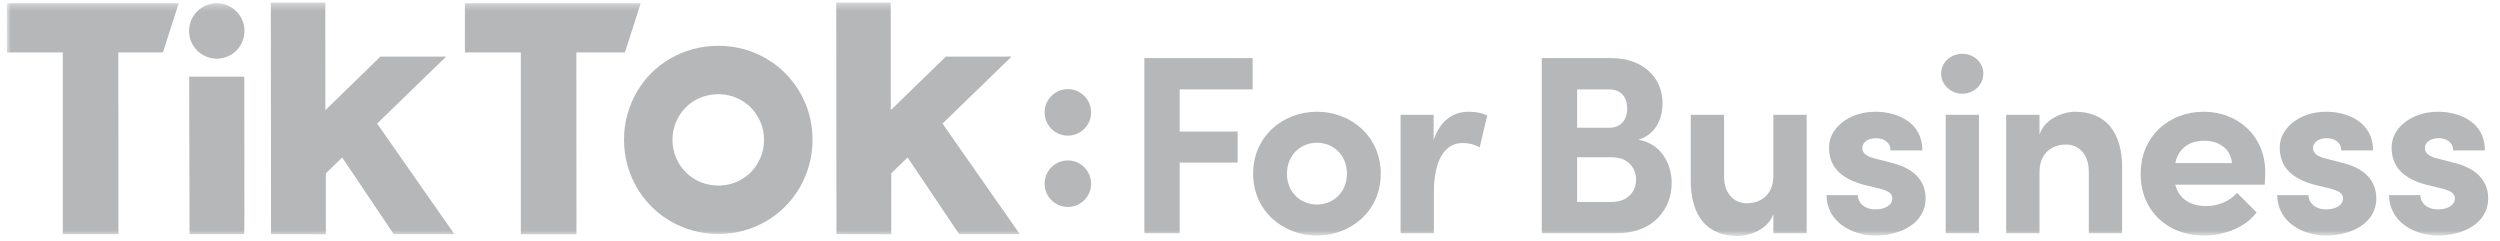 <svg xmlns="http://www.w3.org/2000/svg" width="342" height="33" viewBox="0 0 342 33" fill="none"><mask id="mask0_713_1054" style="mask-type:luminance" maskUnits="userSpaceOnUse" x="0" y="0" width="342" height="33"><path d="M341.595 0.356H0.937V32.292H341.595V0.356Z" fill="white"></path></mask><g mask="url(#mask0_713_1054)"><path fill-rule="evenodd" clip-rule="evenodd" d="M149.263 15.375C149.263 17.132 147.839 18.556 146.082 18.556C144.326 18.556 142.902 17.132 142.902 15.375C142.902 13.619 144.326 12.195 146.082 12.195C147.839 12.195 149.263 13.619 149.263 15.375Z" fill="#B5B7B9"></path><path fill-rule="evenodd" clip-rule="evenodd" d="M149.263 25.13C149.263 26.886 147.839 28.31 146.082 28.31C144.326 28.31 142.902 26.886 142.902 25.13C142.902 23.373 144.326 21.949 146.082 21.949C147.839 21.949 149.263 23.373 149.263 25.13Z" fill="#B5B7B9"></path><path fill-rule="evenodd" clip-rule="evenodd" d="M0.937 0.446H1.83H24.447L22.287 7.173L16.188 7.17L16.202 30.626L16.201 32.033H8.588V31.55V7.17H1.834L0.942 7.184L0.937 0.446Z" fill="#B5B7B9"></path><path fill-rule="evenodd" clip-rule="evenodd" d="M63.596 0.445H64.489H87.65L85.491 7.171L78.847 7.168L78.862 30.625L78.859 32.048H71.248C71.248 32.048 71.248 31.809 71.248 31.549V7.168H64.492L63.6 7.183L63.596 0.445Z" fill="#B5B7B9"></path><path fill-rule="evenodd" clip-rule="evenodd" d="M25.882 11.179V10.492H33.419L33.422 11.179L33.434 30.049L33.41 32.031H25.926V30.956L25.882 11.179Z" fill="#B5B7B9"></path><path fill-rule="evenodd" clip-rule="evenodd" d="M37.048 1.845V0.356H38.551H43.245H44.503V1.65L44.51 15.068L52.039 7.746L61.026 7.747L51.589 16.905L62.16 32.031H53.864L46.809 21.543L44.574 23.713L44.576 32.047L37.078 32.031V31.357L37.048 1.845Z" fill="#B5B7B9"></path><path fill-rule="evenodd" clip-rule="evenodd" d="M114.397 1.845V0.356H115.9H120.594H121.852V1.65L121.859 15.068L129.388 7.746L138.376 7.747L128.937 16.905L139.509 32.031H131.213L124.158 21.543L121.923 23.713L121.926 32.047L114.427 32.031V31.357L114.397 1.845Z" fill="#B5B7B9"></path><path fill-rule="evenodd" clip-rule="evenodd" d="M104.296 20.811C104.146 21.348 103.938 21.847 103.668 22.31C103.397 22.774 103.074 23.193 102.696 23.572C102.317 23.949 101.895 24.274 101.433 24.543C100.969 24.814 100.471 25.02 99.939 25.166C99.483 25.292 99.007 25.36 98.515 25.379C98.543 25.379 98.569 25.379 98.595 25.38C98.541 25.382 98.49 25.386 98.436 25.386C98.407 25.386 98.378 25.383 98.349 25.383C98.325 25.383 98.3 25.386 98.276 25.386C97.924 25.386 97.582 25.356 97.246 25.302C97.025 25.268 96.805 25.224 96.591 25.166C96.055 25.02 95.553 24.814 95.089 24.543C94.625 24.274 94.203 23.949 93.824 23.572C93.447 23.193 93.122 22.774 92.851 22.31C92.581 21.847 92.37 21.348 92.221 20.811C92.071 20.274 91.997 19.715 91.996 19.131C91.996 18.547 92.069 17.984 92.22 17.445C92.369 16.906 92.578 16.406 92.849 15.945C93.119 15.485 93.443 15.066 93.82 14.688C94.199 14.311 94.619 13.989 95.084 13.723C95.548 13.455 96.048 13.25 96.586 13.102C96.805 13.043 97.031 13 97.259 12.964C97.587 12.913 97.924 12.884 98.27 12.884C98.297 12.884 98.326 12.886 98.355 12.887C98.379 12.886 98.404 12.884 98.429 12.884C98.491 12.884 98.552 12.887 98.612 12.889L98.547 12.89C99.308 12.922 100.028 13.079 100.705 13.366C101.466 13.685 102.128 14.126 102.69 14.688C103.254 15.251 103.7 15.91 104.026 16.669C104.356 17.428 104.519 18.247 104.519 19.131C104.519 19.715 104.445 20.274 104.296 20.811ZM110.137 14.058C109.46 12.497 108.544 11.138 107.384 9.98C106.225 8.824 104.863 7.916 103.299 7.257C103.154 7.196 103.01 7.138 102.864 7.083C102.81 7.064 102.757 7.045 102.703 7.025C102.612 6.992 102.523 6.96 102.432 6.93C102.362 6.907 102.293 6.885 102.223 6.863C102.152 6.84 102.08 6.819 102.008 6.798C101.925 6.774 101.843 6.748 101.759 6.726C101.727 6.717 101.696 6.71 101.665 6.701C101.302 6.606 100.934 6.527 100.561 6.463C100.549 6.46 100.536 6.459 100.523 6.456C100.392 6.434 100.26 6.414 100.128 6.395C99.842 6.357 99.556 6.326 99.266 6.304C99.049 6.289 98.831 6.279 98.612 6.274C98.501 6.269 98.392 6.266 98.28 6.266C98.177 6.266 98.074 6.269 97.972 6.272C97.735 6.278 97.499 6.287 97.265 6.304C96.762 6.34 96.269 6.408 95.783 6.499C95.702 6.513 95.621 6.529 95.539 6.545C95.465 6.561 95.391 6.577 95.319 6.593C95.15 6.632 94.981 6.673 94.814 6.716C93.709 7.018 92.678 7.442 91.722 7.991C90.767 8.54 89.899 9.204 89.121 9.98C88.342 10.758 87.676 11.621 87.119 12.568C86.563 13.516 86.132 14.545 85.826 15.656C85.518 16.767 85.364 17.922 85.366 19.125C85.366 20.328 85.521 21.48 85.83 22.586C86.136 23.689 86.57 24.718 87.126 25.672C87.683 26.627 88.351 27.492 89.132 28.27C89.911 29.048 90.778 29.714 91.734 30.27C92.691 30.825 93.721 31.253 94.828 31.553C95.007 31.601 95.186 31.644 95.367 31.685C95.429 31.699 95.491 31.711 95.553 31.724C95.673 31.75 95.795 31.773 95.914 31.795C95.988 31.806 96.061 31.821 96.134 31.832C96.257 31.851 96.382 31.868 96.507 31.886C96.569 31.894 96.633 31.903 96.697 31.91C96.893 31.933 97.093 31.952 97.292 31.967C97.544 31.985 97.797 31.994 98.051 32C98.132 32.001 98.213 32.004 98.294 32.004C98.374 32.004 98.453 32.001 98.533 32C98.787 31.994 99.042 31.985 99.293 31.967C99.53 31.949 99.766 31.923 100 31.894C100.15 31.874 100.299 31.854 100.447 31.829C100.529 31.815 100.612 31.8 100.692 31.785C100.798 31.766 100.903 31.746 101.009 31.723C101.074 31.709 101.141 31.695 101.206 31.68C101.378 31.642 101.551 31.599 101.72 31.553C102.813 31.253 103.838 30.825 104.794 30.27C105.748 29.714 106.615 29.048 107.394 28.27C108.172 27.492 108.84 26.627 109.395 25.672C109.952 24.718 110.382 23.689 110.69 22.586C110.997 21.48 111.151 20.328 111.15 19.125C111.149 17.309 110.81 15.62 110.137 14.058Z" fill="#B5B7B9"></path><path fill-rule="evenodd" clip-rule="evenodd" d="M33.445 4.235C33.445 6.328 31.748 8.025 29.655 8.025C27.563 8.025 25.866 6.328 25.866 4.235C25.866 2.141 27.563 0.444 29.655 0.444C31.748 0.444 33.445 2.141 33.445 4.235Z" fill="#B5B7B9"></path><path fill-rule="evenodd" clip-rule="evenodd" d="M161.38 12.226V17.998H169.309V22.241H161.38V31.91H156.546V7.948H171.361V12.226H161.38Z" fill="#B5B7B9"></path><path fill-rule="evenodd" clip-rule="evenodd" d="M184.261 23.772C184.261 21.233 182.418 19.529 180.157 19.529C177.898 19.529 176.053 21.233 176.053 23.772C176.053 26.276 177.898 27.98 180.157 27.98C182.418 27.98 184.261 26.276 184.261 23.772ZM171.43 23.772C171.43 18.624 175.533 15.286 180.157 15.286C184.783 15.286 188.887 18.624 188.887 23.772C188.887 28.884 184.783 32.223 180.157 32.223C175.533 32.223 171.43 28.884 171.43 23.772Z" fill="#B5B7B9"></path><path fill-rule="evenodd" clip-rule="evenodd" d="M203.457 15.808L202.414 20.155C201.441 19.633 200.641 19.564 200.084 19.564C197.755 19.564 196.154 21.719 196.154 26.345V31.91H191.6V15.704H196.119V19.148C197.024 16.434 198.867 15.286 200.884 15.286C201.754 15.286 202.728 15.425 203.457 15.808Z" fill="#B5B7B9"></path><path fill-rule="evenodd" clip-rule="evenodd" d="M223.816 24.572C223.816 23.077 222.809 21.513 220.513 21.513H215.749V27.632H220.443C222.704 27.632 223.816 26.172 223.816 24.572ZM215.749 12.226V17.478H220.131C221.661 17.478 222.599 16.47 222.599 14.835C222.599 13.373 221.835 12.226 220.131 12.226H215.749ZM228.685 25.059C228.685 28.362 226.425 31.91 221.139 31.91H210.914V7.948H220.41C224.688 7.948 227.434 10.523 227.434 14.14C227.434 15.914 226.739 18.312 224.131 19.113C227.189 19.633 228.685 22.345 228.685 25.059Z" fill="#B5B7B9"></path><path fill-rule="evenodd" clip-rule="evenodd" d="M247.152 15.704V31.91H242.598V29.267C241.9 31.388 239.328 32.292 237.727 32.292C233.483 32.292 231.258 29.475 231.294 24.606V15.704H235.85V24.119C235.85 26.659 237.379 27.807 238.944 27.807C240.578 27.807 242.598 26.936 242.598 24.015V15.704H247.152Z" fill="#B5B7B9"></path><path fill-rule="evenodd" clip-rule="evenodd" d="M249.863 26.693H254.141C254.141 27.631 254.941 28.64 256.542 28.64C257.862 28.64 258.869 28.084 258.869 27.144C258.869 26.45 258.314 26.102 257.097 25.79L254.941 25.268C250.767 24.154 250.213 21.824 250.213 20.12C250.213 17.617 252.819 15.286 256.575 15.286C259.531 15.286 263.009 16.747 262.973 20.572H258.626C258.626 19.494 257.723 18.904 256.645 18.904C255.601 18.904 254.767 19.424 254.767 20.259C254.767 21.025 255.463 21.408 256.368 21.651L259.045 22.346C262.94 23.39 263.426 25.824 263.426 27.144C263.426 30.553 259.95 32.223 256.611 32.223C253.203 32.223 249.899 30.275 249.863 26.693Z" fill="#B5B7B9"></path><path fill-rule="evenodd" clip-rule="evenodd" d="M266.174 31.909H270.728V15.704H266.174V31.909ZM265.547 10.07C265.547 8.541 266.869 7.358 268.434 7.358C270.034 7.358 271.322 8.541 271.322 10.07C271.322 11.6 270.034 12.818 268.434 12.818C266.869 12.818 265.547 11.6 265.547 10.07Z" fill="#B5B7B9"></path><path fill-rule="evenodd" clip-rule="evenodd" d="M290.306 23.007V31.909H285.749V23.492C285.749 20.921 284.219 19.773 282.654 19.773C281.02 19.773 279.003 20.642 279.003 23.598V31.909H274.446V15.703H279.003V18.417C279.697 16.225 282.271 15.287 283.87 15.287C288.113 15.287 290.337 18.138 290.306 23.007Z" fill="#B5B7B9"></path><path fill-rule="evenodd" clip-rule="evenodd" d="M305.327 22.311C305.189 20.398 303.589 19.25 301.537 19.25C299.696 19.25 298.059 20.119 297.572 22.311H305.327ZM309.814 25.267H297.572C298.059 27.145 299.589 28.189 301.779 28.189C303.416 28.189 305.05 27.528 306.024 26.38L308.702 29.057C307.171 31.109 304.318 32.222 301.468 32.222C296.494 32.222 292.843 28.814 292.843 23.807C292.843 18.555 296.805 15.286 301.468 15.286C306.094 15.286 309.883 18.555 309.883 23.528C309.883 23.98 309.849 24.537 309.814 25.267Z" fill="#B5B7B9"></path><path fill-rule="evenodd" clip-rule="evenodd" d="M311.519 26.693H315.796C315.796 27.631 316.597 28.64 318.196 28.64C319.519 28.64 320.525 28.084 320.525 27.144C320.525 26.45 319.972 26.102 318.753 25.79L316.597 25.268C312.424 24.154 311.868 21.824 311.868 20.12C311.868 17.617 314.473 15.286 318.231 15.286C321.185 15.286 324.664 16.747 324.629 20.572H320.283C320.283 19.494 319.378 18.904 318.3 18.904C317.257 18.904 316.421 19.424 316.421 20.259C316.421 21.025 317.119 21.408 318.023 21.651L320.701 22.346C324.594 23.39 325.082 25.824 325.082 27.144C325.082 30.553 321.603 32.223 318.266 32.223C314.856 32.223 311.554 30.275 311.519 26.693Z" fill="#B5B7B9"></path><path fill-rule="evenodd" clip-rule="evenodd" d="M326.819 26.693H331.099C331.099 27.631 331.897 28.64 333.499 28.64C334.819 28.64 335.825 28.084 335.825 27.144C335.825 26.45 335.272 26.102 334.053 25.79L331.897 25.268C327.724 24.154 327.171 21.824 327.171 20.12C327.171 17.617 329.779 15.286 333.531 15.286C336.488 15.286 339.967 16.747 339.932 20.572H335.586C335.586 19.494 334.681 18.904 333.603 18.904C332.557 18.904 331.724 19.424 331.724 20.259C331.724 21.025 332.419 21.408 333.324 21.651L336.001 22.346C339.897 23.39 340.384 25.824 340.384 27.144C340.384 30.553 336.906 32.223 333.569 32.223C330.162 32.223 326.857 30.275 326.819 26.693Z" fill="#B5B7B9"></path></g></svg>